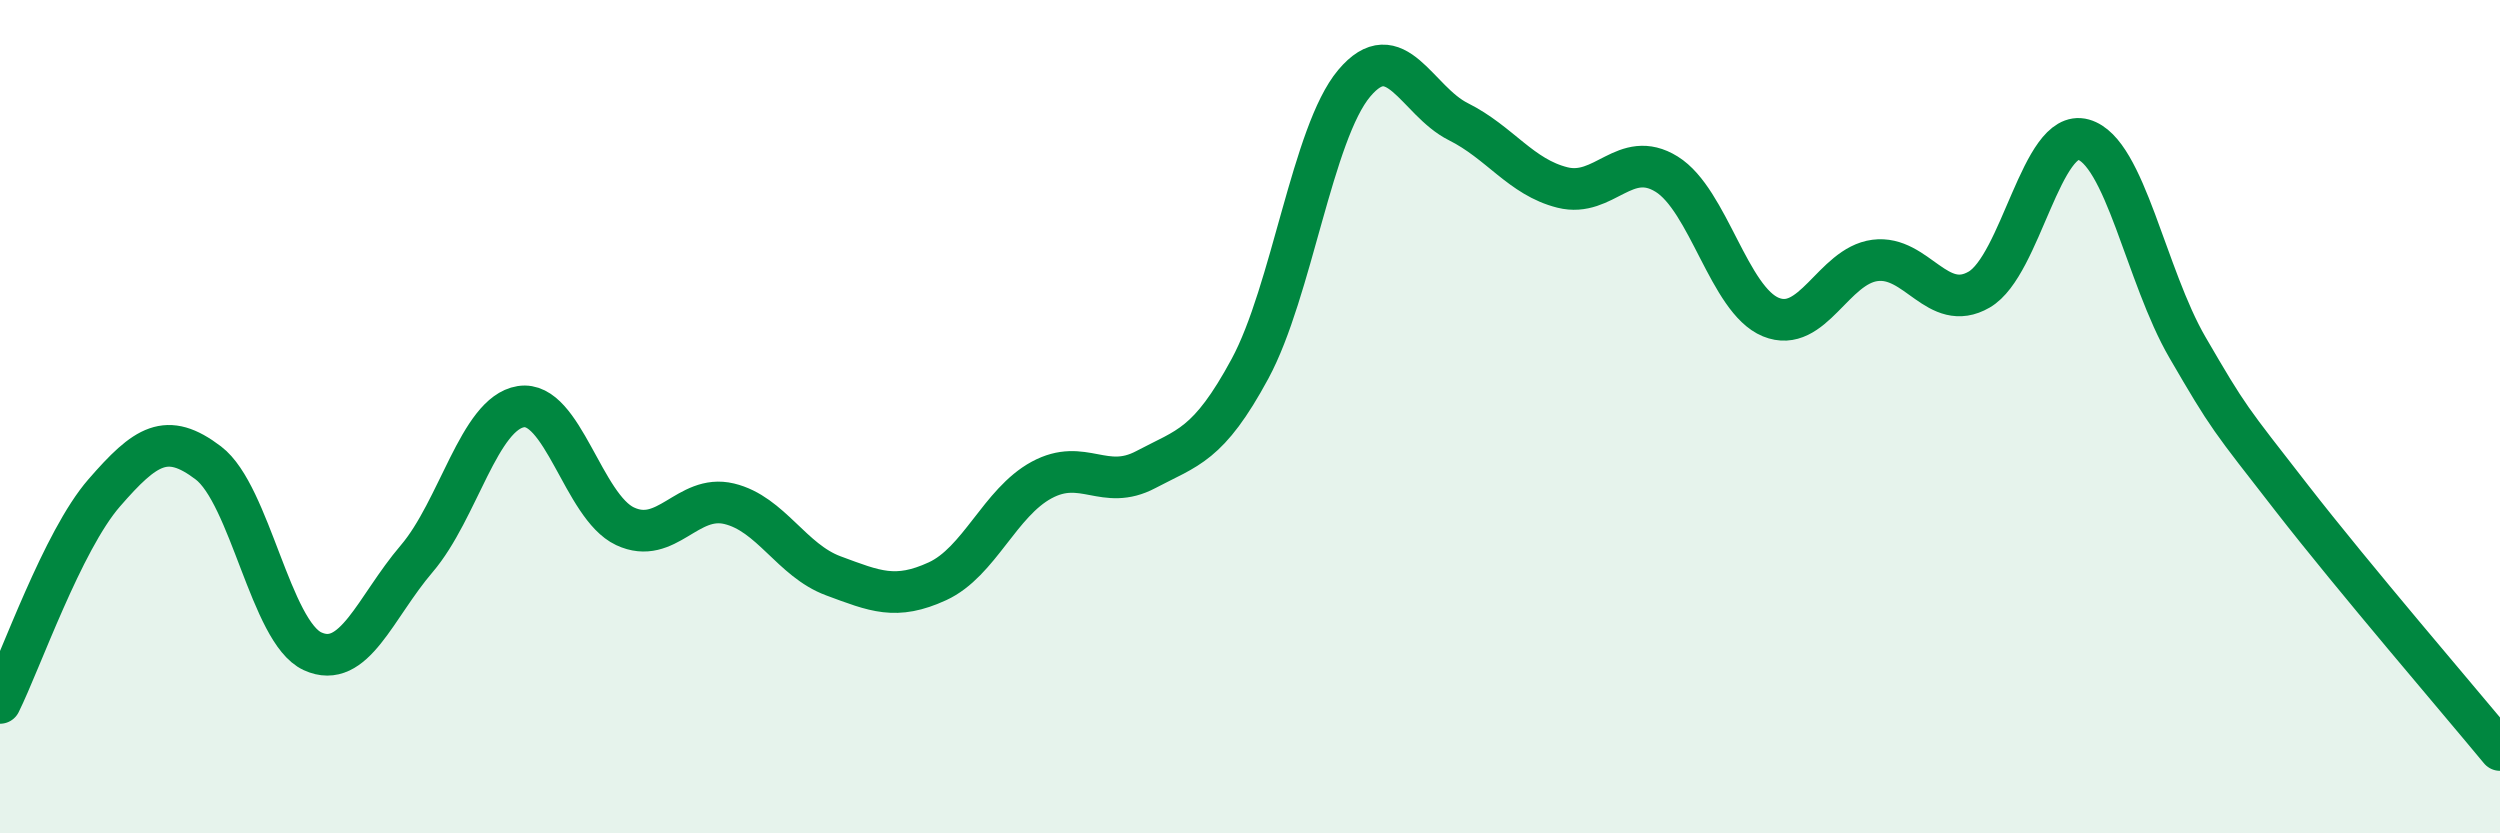 
    <svg width="60" height="20" viewBox="0 0 60 20" xmlns="http://www.w3.org/2000/svg">
      <path
        d="M 0,16.87 C 0.5,15.86 1.5,12.98 2.5,11.83 C 3.5,10.68 4,10.35 5,11.11 C 6,11.87 6.5,15.17 7.5,15.63 C 8.5,16.09 9,14.58 10,13.41 C 11,12.24 11.5,9.92 12.5,9.76 C 13.5,9.6 14,12.16 15,12.63 C 16,13.1 16.5,11.85 17.5,12.09 C 18.5,12.33 19,13.45 20,13.82 C 21,14.19 21.5,14.41 22.5,13.95 C 23.5,13.49 24,12.06 25,11.52 C 26,10.98 26.5,11.8 27.5,11.27 C 28.5,10.74 29,10.7 30,8.85 C 31,7 31.5,3.19 32.5,2 C 33.5,0.81 34,2.42 35,2.92 C 36,3.42 36.5,4.25 37.5,4.5 C 38.5,4.75 39,3.56 40,4.18 C 41,4.8 41.5,7.2 42.5,7.61 C 43.5,8.02 44,6.38 45,6.25 C 46,6.12 46.5,7.53 47.5,6.95 C 48.5,6.37 49,3.07 50,3.35 C 51,3.63 51.5,6.62 52.5,8.34 C 53.5,10.06 53.5,10.02 55,11.95 C 56.5,13.88 59,16.79 60,18L60 20L0 20Z"
        fill="#008740"
        opacity="0.1"
        stroke-linecap="round"
        stroke-linejoin="round"
      />
      <path
        d="M 0,16.87 C 0.5,15.86 1.5,12.98 2.5,11.83 C 3.5,10.68 4,10.35 5,11.11 C 6,11.87 6.5,15.17 7.5,15.63 C 8.5,16.09 9,14.58 10,13.41 C 11,12.24 11.5,9.92 12.5,9.76 C 13.5,9.6 14,12.16 15,12.63 C 16,13.1 16.5,11.85 17.5,12.09 C 18.5,12.33 19,13.45 20,13.82 C 21,14.19 21.5,14.41 22.5,13.95 C 23.5,13.49 24,12.06 25,11.52 C 26,10.98 26.5,11.8 27.5,11.27 C 28.5,10.74 29,10.7 30,8.85 C 31,7 31.5,3.19 32.5,2 C 33.5,0.81 34,2.42 35,2.92 C 36,3.42 36.5,4.25 37.5,4.5 C 38.5,4.75 39,3.56 40,4.18 C 41,4.8 41.5,7.2 42.5,7.61 C 43.5,8.02 44,6.38 45,6.25 C 46,6.12 46.5,7.53 47.5,6.95 C 48.5,6.37 49,3.07 50,3.35 C 51,3.63 51.5,6.62 52.5,8.34 C 53.5,10.06 53.5,10.02 55,11.95 C 56.5,13.88 59,16.79 60,18"
        stroke="#008740"
        stroke-width="1"
        fill="none"
        stroke-linecap="round"
        stroke-linejoin="round"
      />
    </svg>
  